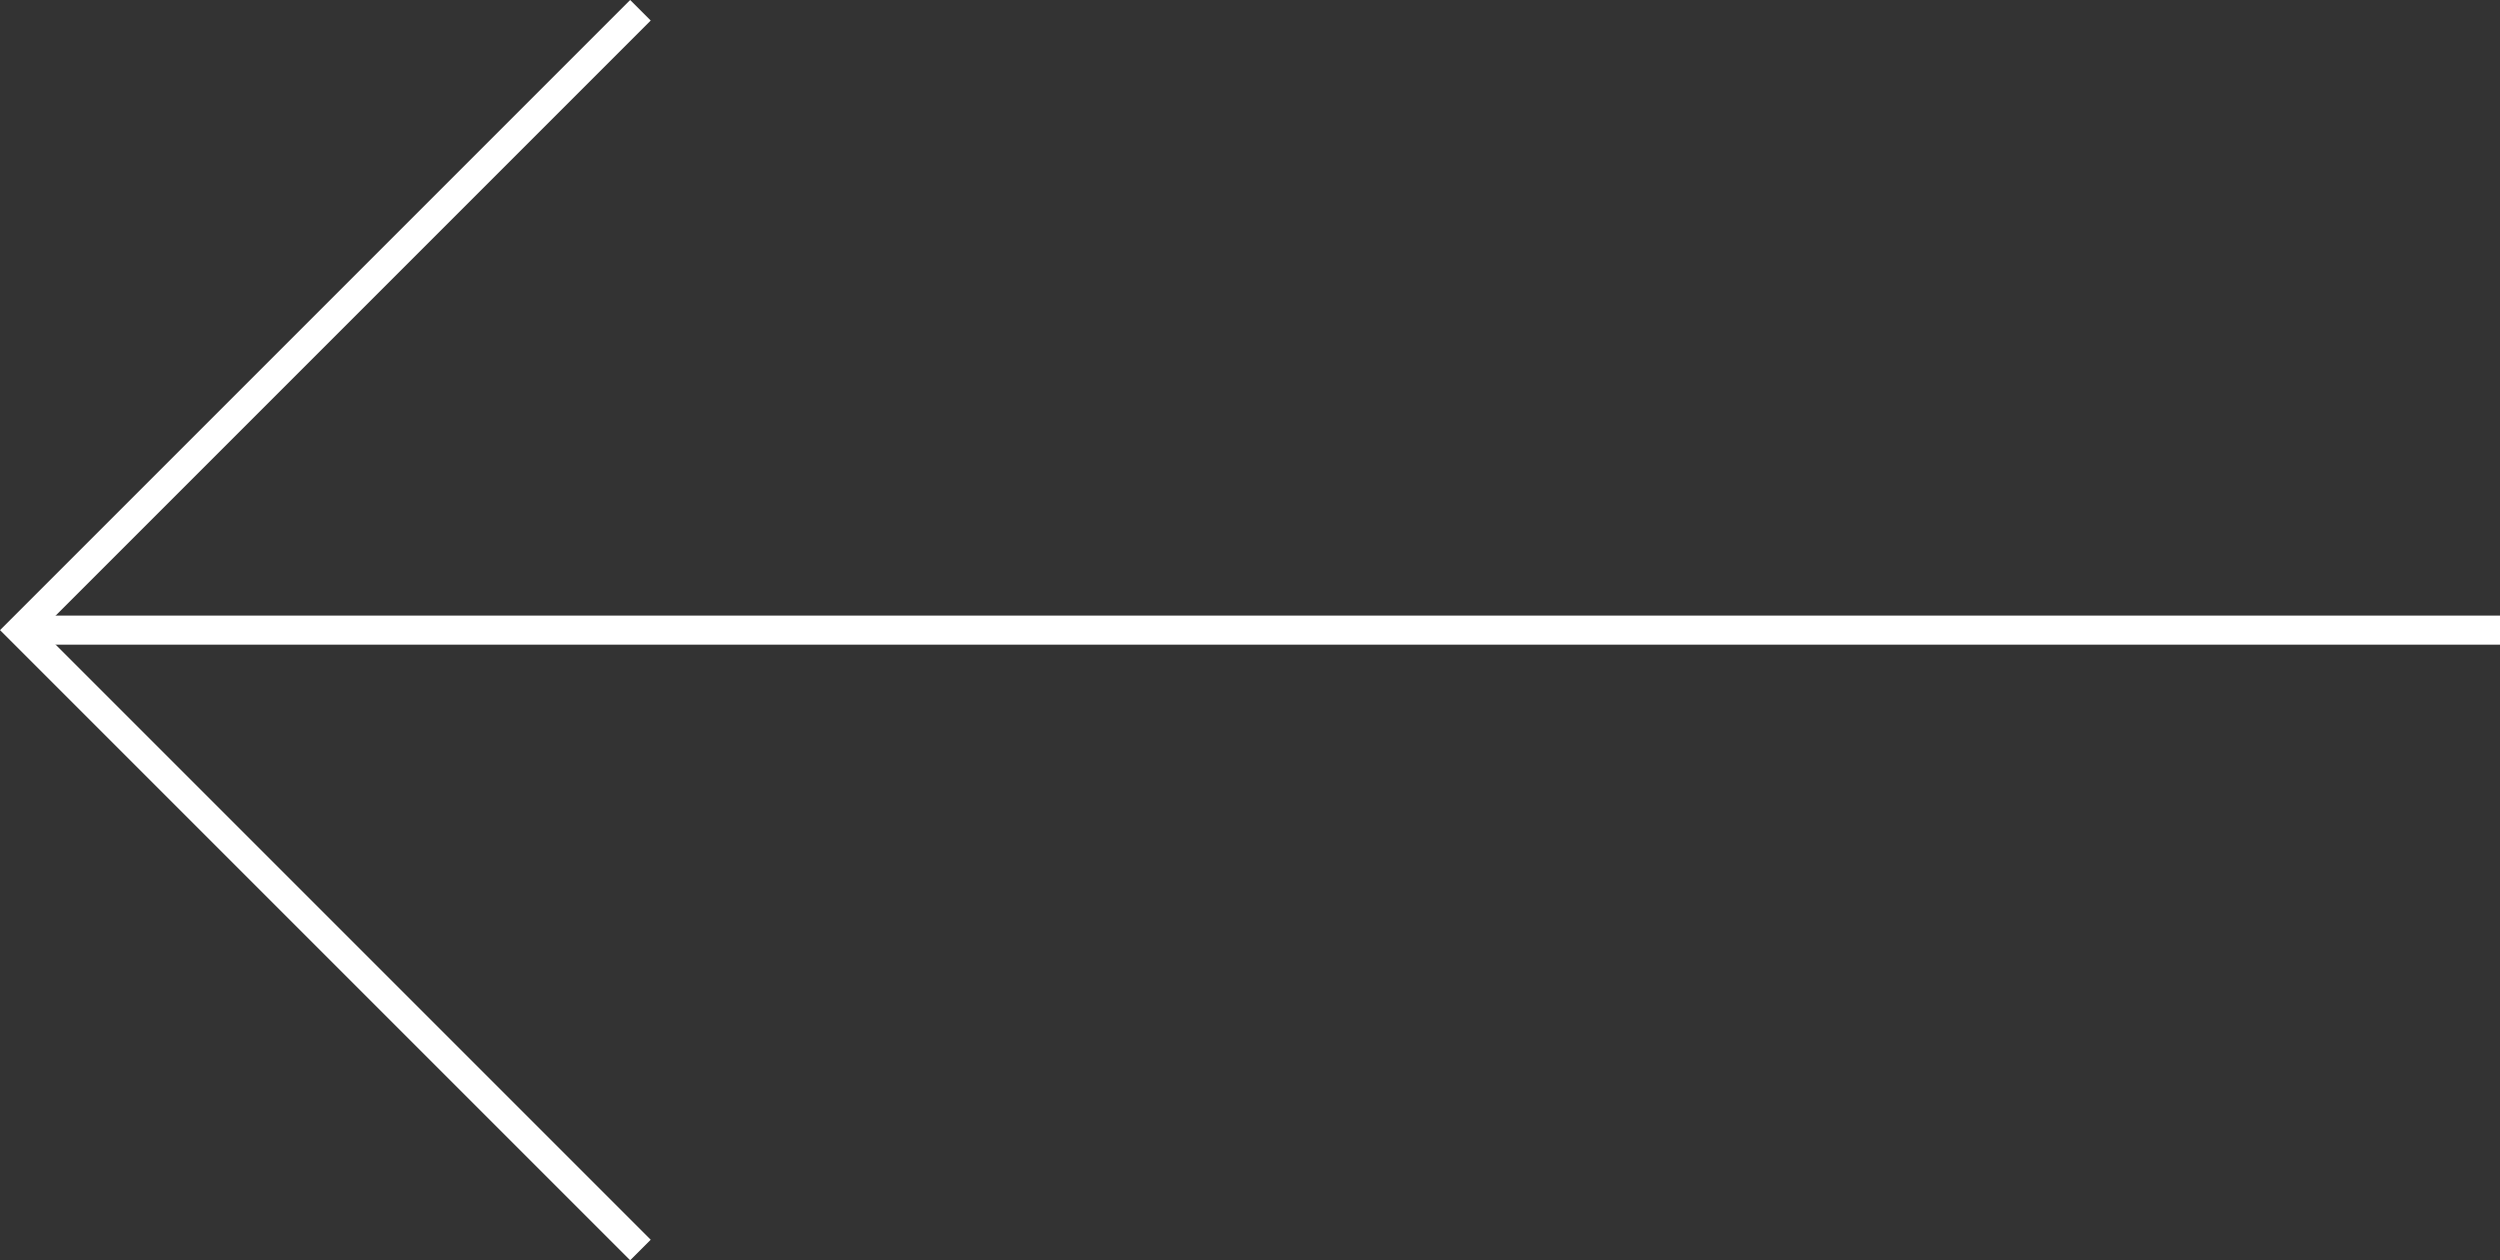 <svg xmlns="http://www.w3.org/2000/svg" width="64.53" height="32.531" viewBox="0 0 64.53 32.531">
  <rect x="0" y="0" width="64.53" height="32.531" fill="#333333" stroke="none"/>
  <g id="Group_612" data-name="Group 612" transform="translate(69.864 31.821) rotate(180)">
    <path id="Path_15" data-name="Path 15" d="M0,0H64" transform="translate(5.333 15.556)" fill="none" stroke="#fff" stroke-width="0.75"/>
    <path id="Path_16" data-name="Path 16" d="M16,0,0,16,16,32" transform="translate(69.333 31.556) rotate(180)" fill="none" stroke="#fff" stroke-width="0.75"/>
  </g>
</svg>
